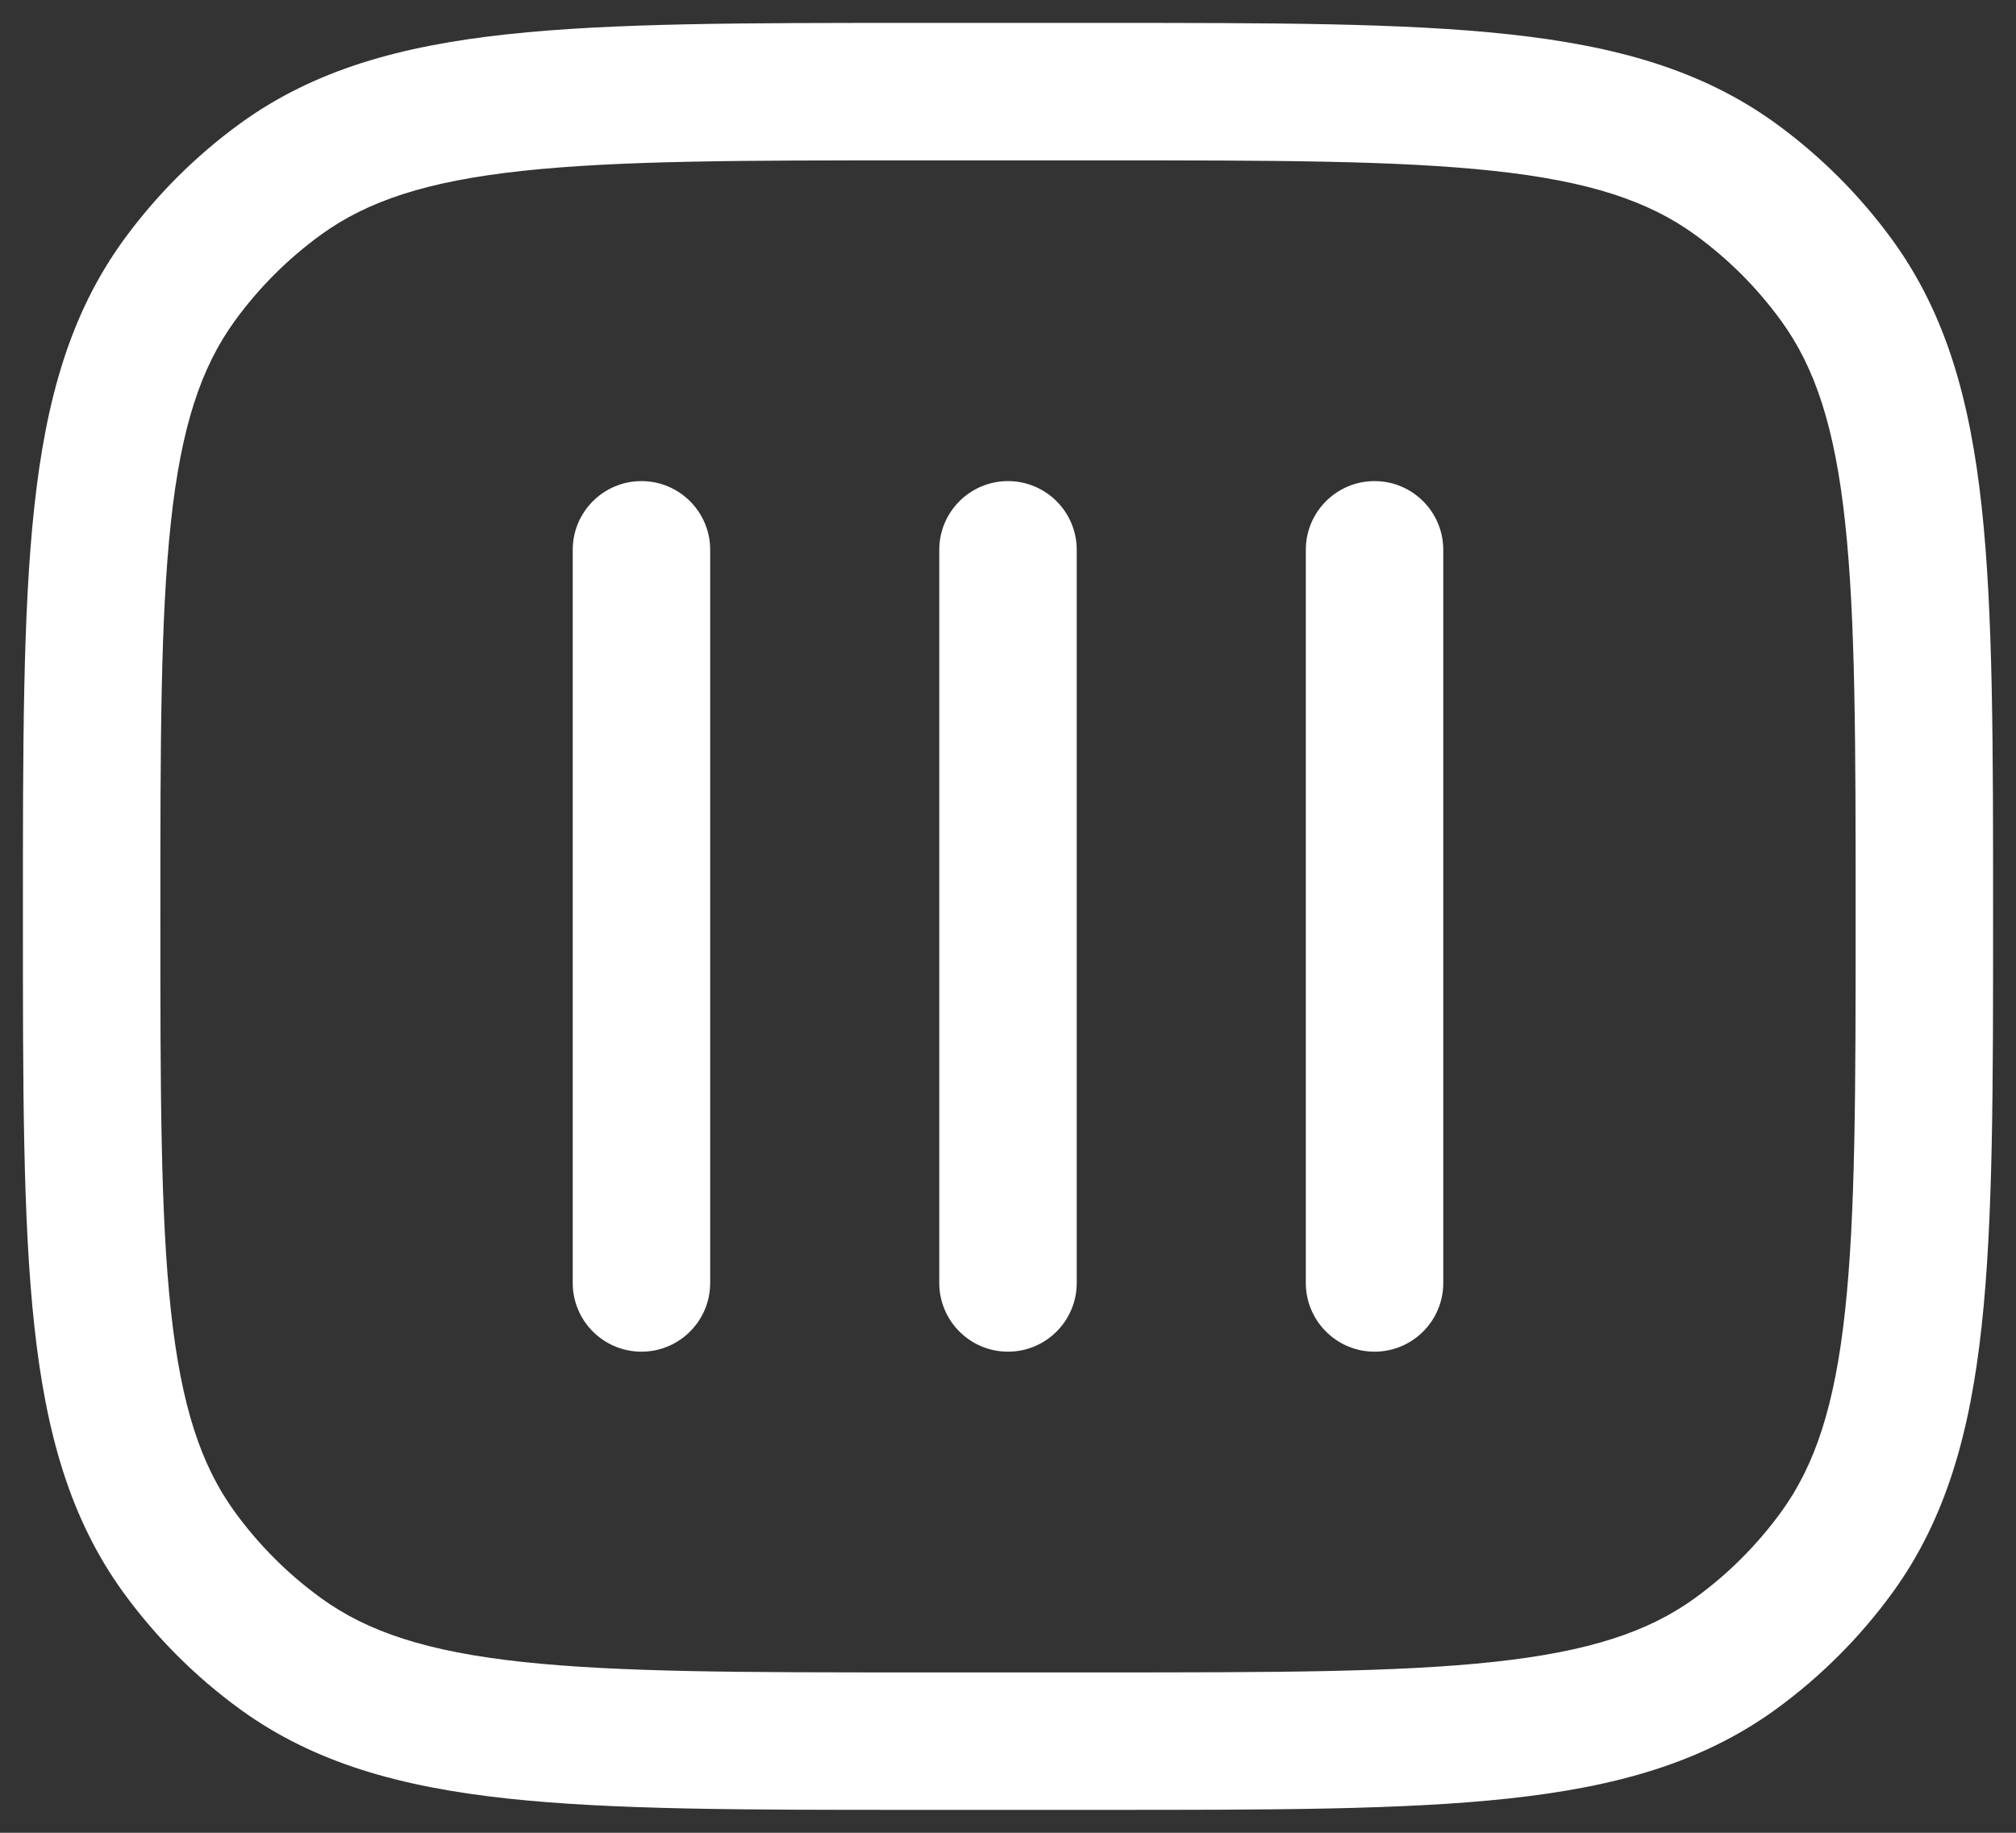 <svg width="22" height="20" viewBox="0 0 22 20" fill="none" xmlns="http://www.w3.org/2000/svg">
<rect x="0" y="0" width="22" height="20" fill="#333333" stroke="none"/>
<path d="M20.045 16.939L19.438 16.498L20.045 16.939ZM18.939 18.045L18.498 17.438L18.939 18.045ZM18.939 1.955L18.498 2.562L18.939 1.955ZM20.045 3.061L19.438 3.502L20.045 3.061ZM1.955 3.061L2.562 3.502L1.955 3.061ZM3.061 1.955L3.502 2.562L3.061 1.955ZM1.955 16.939L2.562 16.498L1.955 16.939ZM3.061 18.045L3.502 17.438L3.061 18.045ZM14.25 14C14.25 14.414 14.586 14.75 15 14.75C15.414 14.75 15.75 14.414 15.75 14H14.25ZM15.75 6C15.75 5.586 15.414 5.25 15 5.25C14.586 5.25 14.25 5.586 14.25 6L15.75 6ZM10.25 14C10.25 14.414 10.586 14.75 11 14.75C11.414 14.75 11.75 14.414 11.75 14H10.25ZM11.75 6C11.75 5.586 11.414 5.25 11 5.25C10.586 5.25 10.25 5.586 10.25 6H11.75ZM6.25 14C6.25 14.414 6.586 14.75 7 14.75C7.414 14.75 7.75 14.414 7.75 14H6.25ZM7.75 6C7.75 5.586 7.414 5.25 7 5.25C6.586 5.25 6.25 5.586 6.25 6H7.75ZM10 1.75H12V0.25H10V1.75ZM12 18.25H10V19.75H12V18.25ZM20.25 10C20.25 11.892 20.249 13.25 20.135 14.302C20.023 15.34 19.807 15.99 19.438 16.498L20.652 17.38C21.238 16.573 21.5 15.629 21.626 14.463C21.751 13.312 21.75 11.858 21.75 10H20.25ZM12 19.75C13.858 19.75 15.312 19.751 16.463 19.626C17.629 19.5 18.573 19.238 19.38 18.652L18.498 17.438C17.99 17.807 17.34 18.023 16.302 18.135C15.25 18.249 13.892 18.25 12 18.25V19.75ZM19.438 16.498C19.176 16.859 18.859 17.176 18.498 17.438L19.38 18.652C19.868 18.297 20.297 17.868 20.652 17.38L19.438 16.498ZM12 1.75C13.892 1.75 15.25 1.751 16.302 1.865C17.34 1.977 17.99 2.193 18.498 2.562L19.38 1.348C18.573 0.762 17.629 0.5 16.463 0.374C15.312 0.249 13.858 0.25 12 0.25V1.75ZM21.75 10C21.75 8.142 21.751 6.688 21.626 5.536C21.5 4.371 21.238 3.427 20.652 2.62L19.438 3.502C19.807 4.01 20.023 4.66 20.135 5.698C20.249 6.75 20.25 8.108 20.25 10H21.75ZM18.498 2.562C18.859 2.824 19.176 3.141 19.438 3.502L20.652 2.62C20.297 2.132 19.868 1.703 19.38 1.348L18.498 2.562ZM1.75 10C1.75 8.108 1.751 6.75 1.865 5.698C1.977 4.66 2.193 4.01 2.562 3.502L1.348 2.62C0.762 3.427 0.5 4.371 0.374 5.536C0.249 6.688 0.25 8.142 0.25 10H1.75ZM10 0.25C8.142 0.25 6.688 0.249 5.536 0.374C4.371 0.5 3.427 0.762 2.62 1.348L3.502 2.562C4.01 2.193 4.66 1.977 5.698 1.865C6.75 1.751 8.108 1.75 10 1.75V0.25ZM2.562 3.502C2.824 3.141 3.141 2.824 3.502 2.562L2.62 1.348C2.132 1.703 1.703 2.132 1.348 2.62L2.562 3.502ZM0.25 10C0.25 11.858 0.249 13.312 0.374 14.463C0.5 15.629 0.762 16.573 1.348 17.38L2.562 16.498C2.193 15.99 1.977 15.34 1.865 14.302C1.751 13.25 1.75 11.892 1.75 10H0.25ZM10 18.25C8.108 18.25 6.75 18.249 5.698 18.135C4.66 18.023 4.01 17.807 3.502 17.438L2.62 18.652C3.427 19.238 4.371 19.5 5.536 19.626C6.688 19.751 8.142 19.75 10 19.75V18.25ZM1.348 17.38C1.703 17.868 2.132 18.297 2.62 18.652L3.502 17.438C3.141 17.176 2.824 16.859 2.562 16.498L1.348 17.38ZM15.75 14V6L14.25 6V14H15.75ZM11.75 14V6H10.25V14H11.75ZM7.75 14L7.75 6H6.25L6.25 14H7.75Z" fill="white"/>
</svg>
